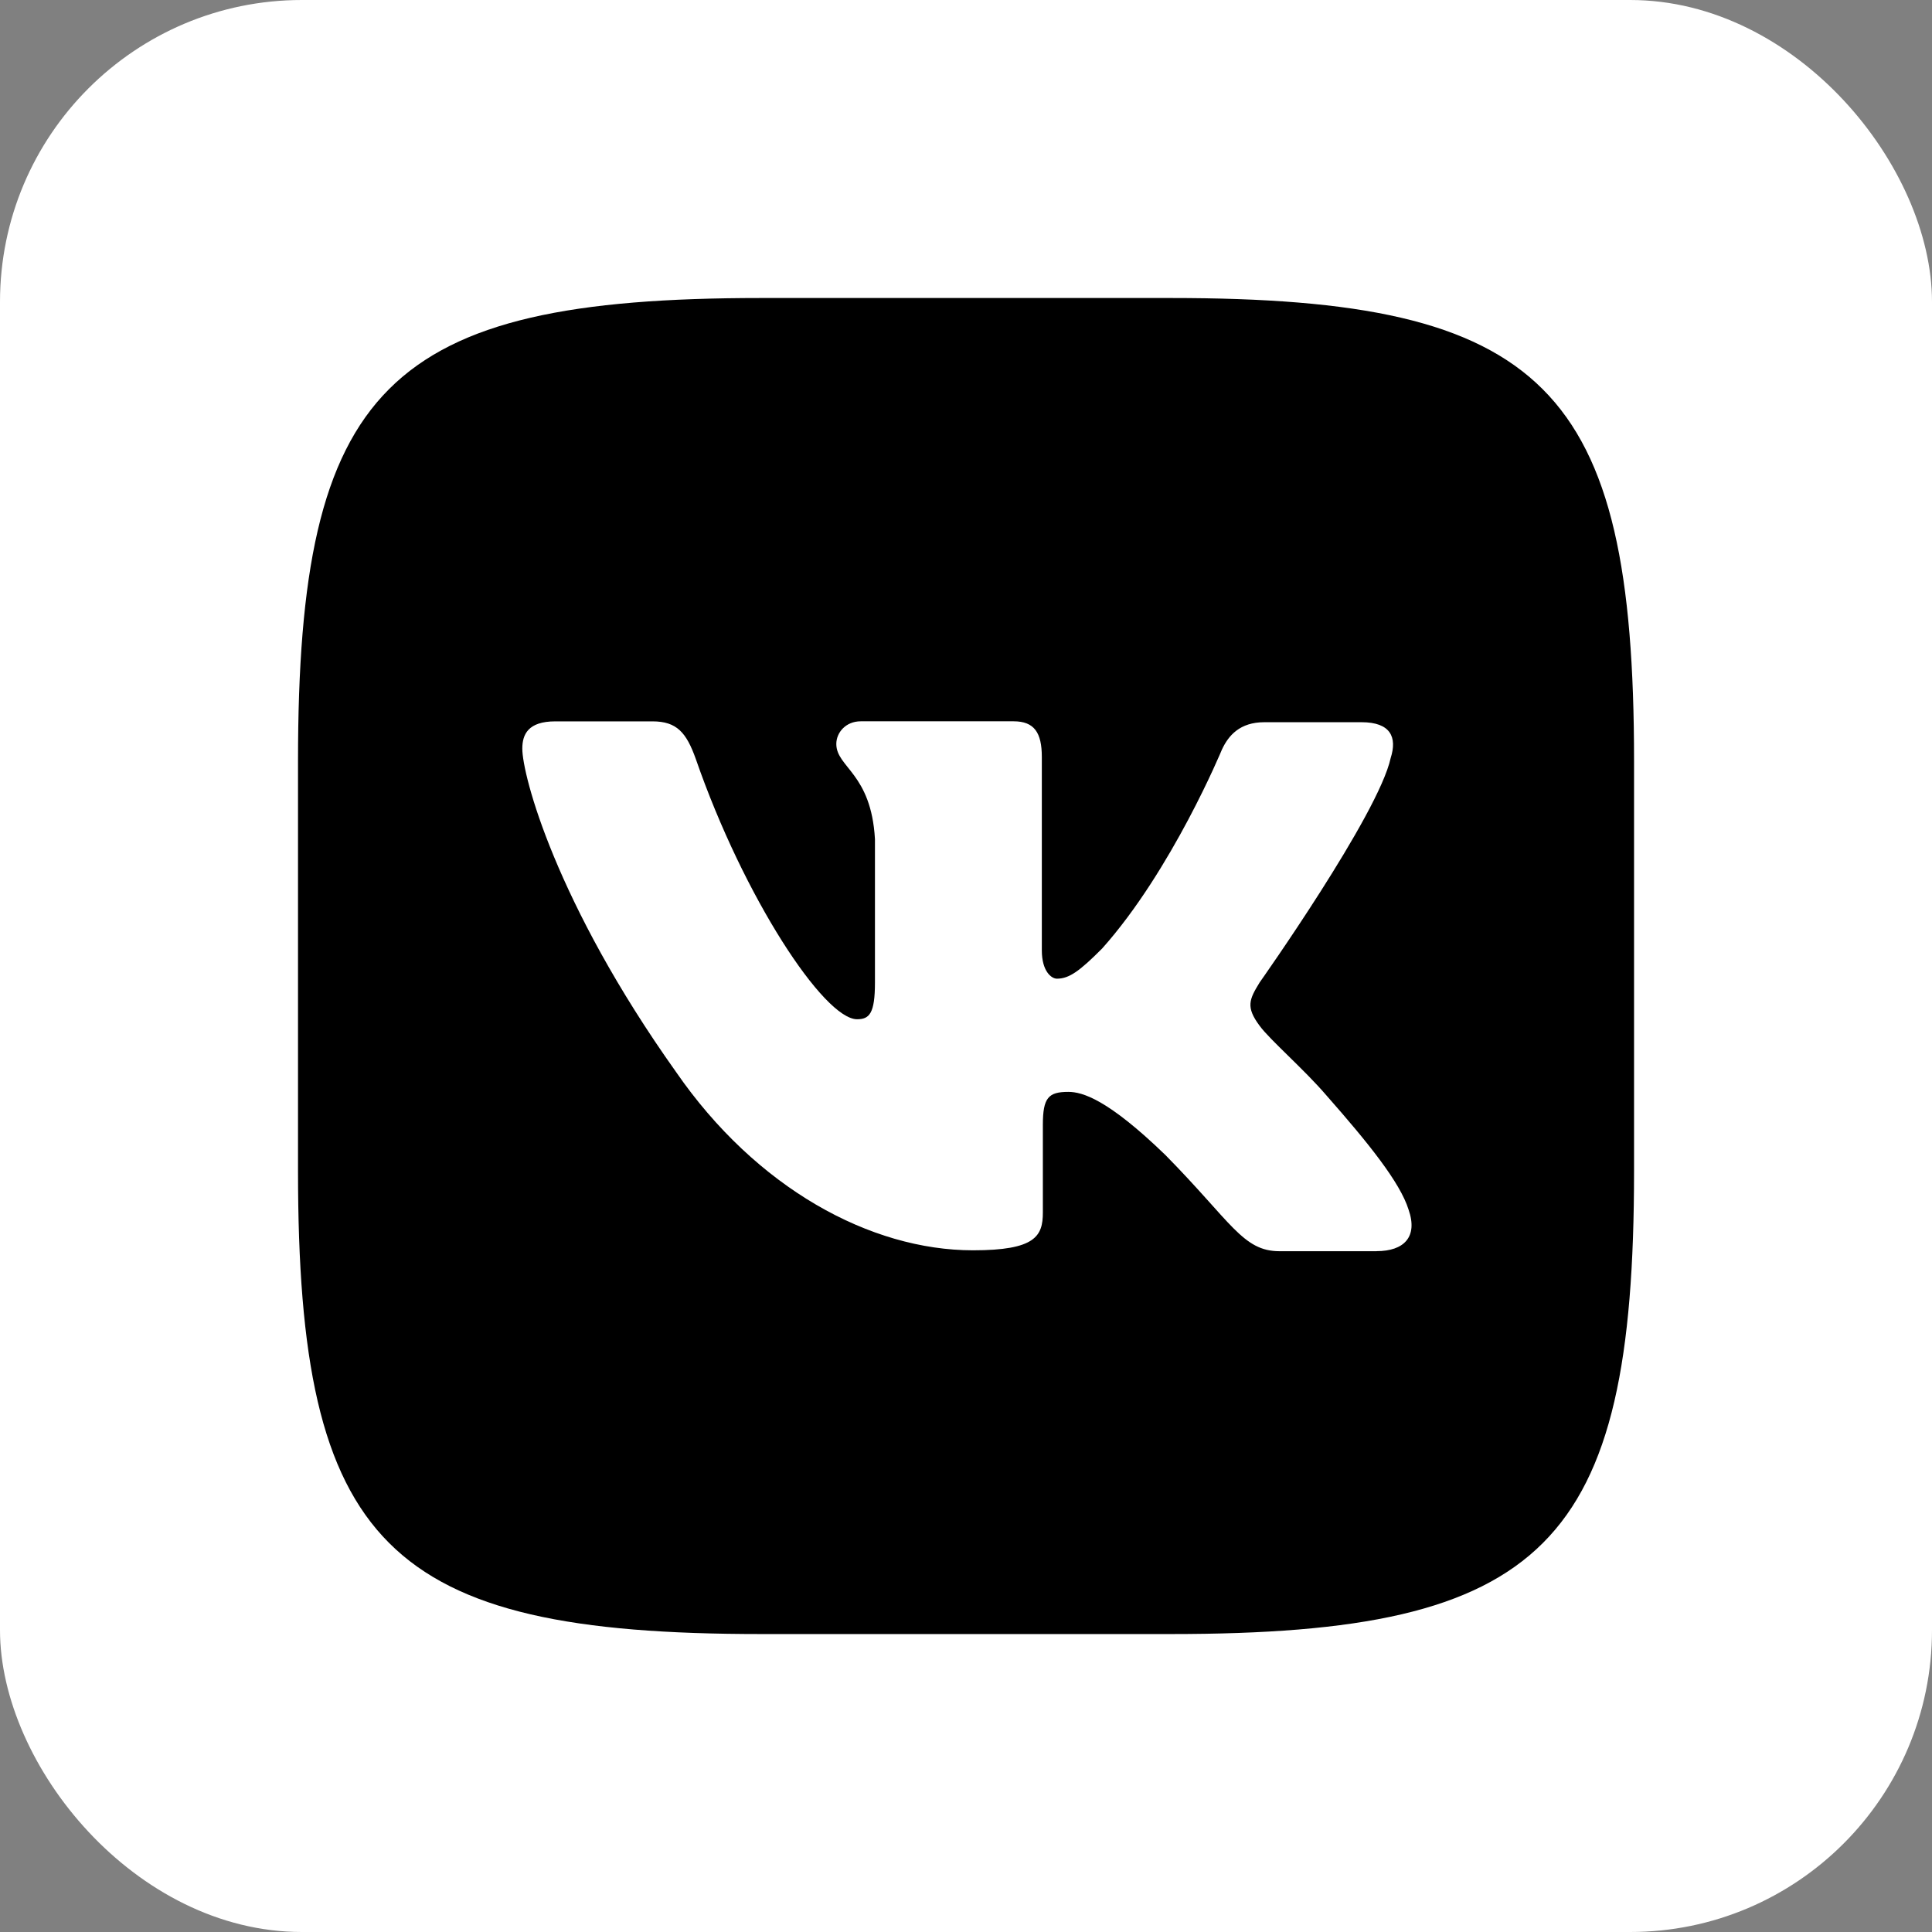 <svg width="32" height="32" viewBox="0 0 32 32" fill="none" xmlns="http://www.w3.org/2000/svg">
    <rect x="0" y="0" width="32" height="32" fill="#808080" stroke="none"/>
    <rect width="32" height="32" rx="5" fill="white"/>
    <path d="M19.397 4.936H12.603C6.403 4.936 4.936 6.403 4.936 12.603V19.397C4.936 25.597 6.403 27.065 12.603 27.065H19.397C25.597 27.065 27.065 25.597 27.065 19.397V12.603C27.065 6.403 25.581 4.936 19.397 4.936ZM22.801 20.724H21.193C20.584 20.724 20.396 20.24 19.303 19.131C18.35 18.209 17.929 18.085 17.695 18.085C17.366 18.085 17.273 18.179 17.273 18.632V20.084C17.273 20.475 17.148 20.709 16.117 20.709C14.415 20.709 12.525 19.678 11.198 17.756C9.199 14.946 8.651 12.837 8.651 12.4C8.651 12.166 8.745 11.948 9.198 11.948H10.806C11.212 11.948 11.369 12.135 11.525 12.572C12.321 14.868 13.649 16.882 14.196 16.882C14.399 16.882 14.492 16.788 14.492 16.274V13.899C14.43 12.805 13.852 12.712 13.852 12.322C13.852 12.134 14.008 11.947 14.257 11.947H16.788C17.131 11.947 17.256 12.134 17.256 12.54V15.742C17.256 16.085 17.413 16.21 17.506 16.21C17.709 16.21 17.881 16.085 18.255 15.71C19.412 14.414 20.239 12.415 20.239 12.415C20.348 12.181 20.536 11.962 20.942 11.962H22.55C23.034 11.962 23.144 12.211 23.034 12.555C22.831 13.493 20.864 16.272 20.864 16.272C20.692 16.553 20.63 16.678 20.864 16.991C21.035 17.225 21.598 17.709 21.973 18.147C22.66 18.927 23.19 19.583 23.331 20.037C23.488 20.489 23.253 20.723 22.8 20.723L22.801 20.724Z" fill="black"/>
</svg>